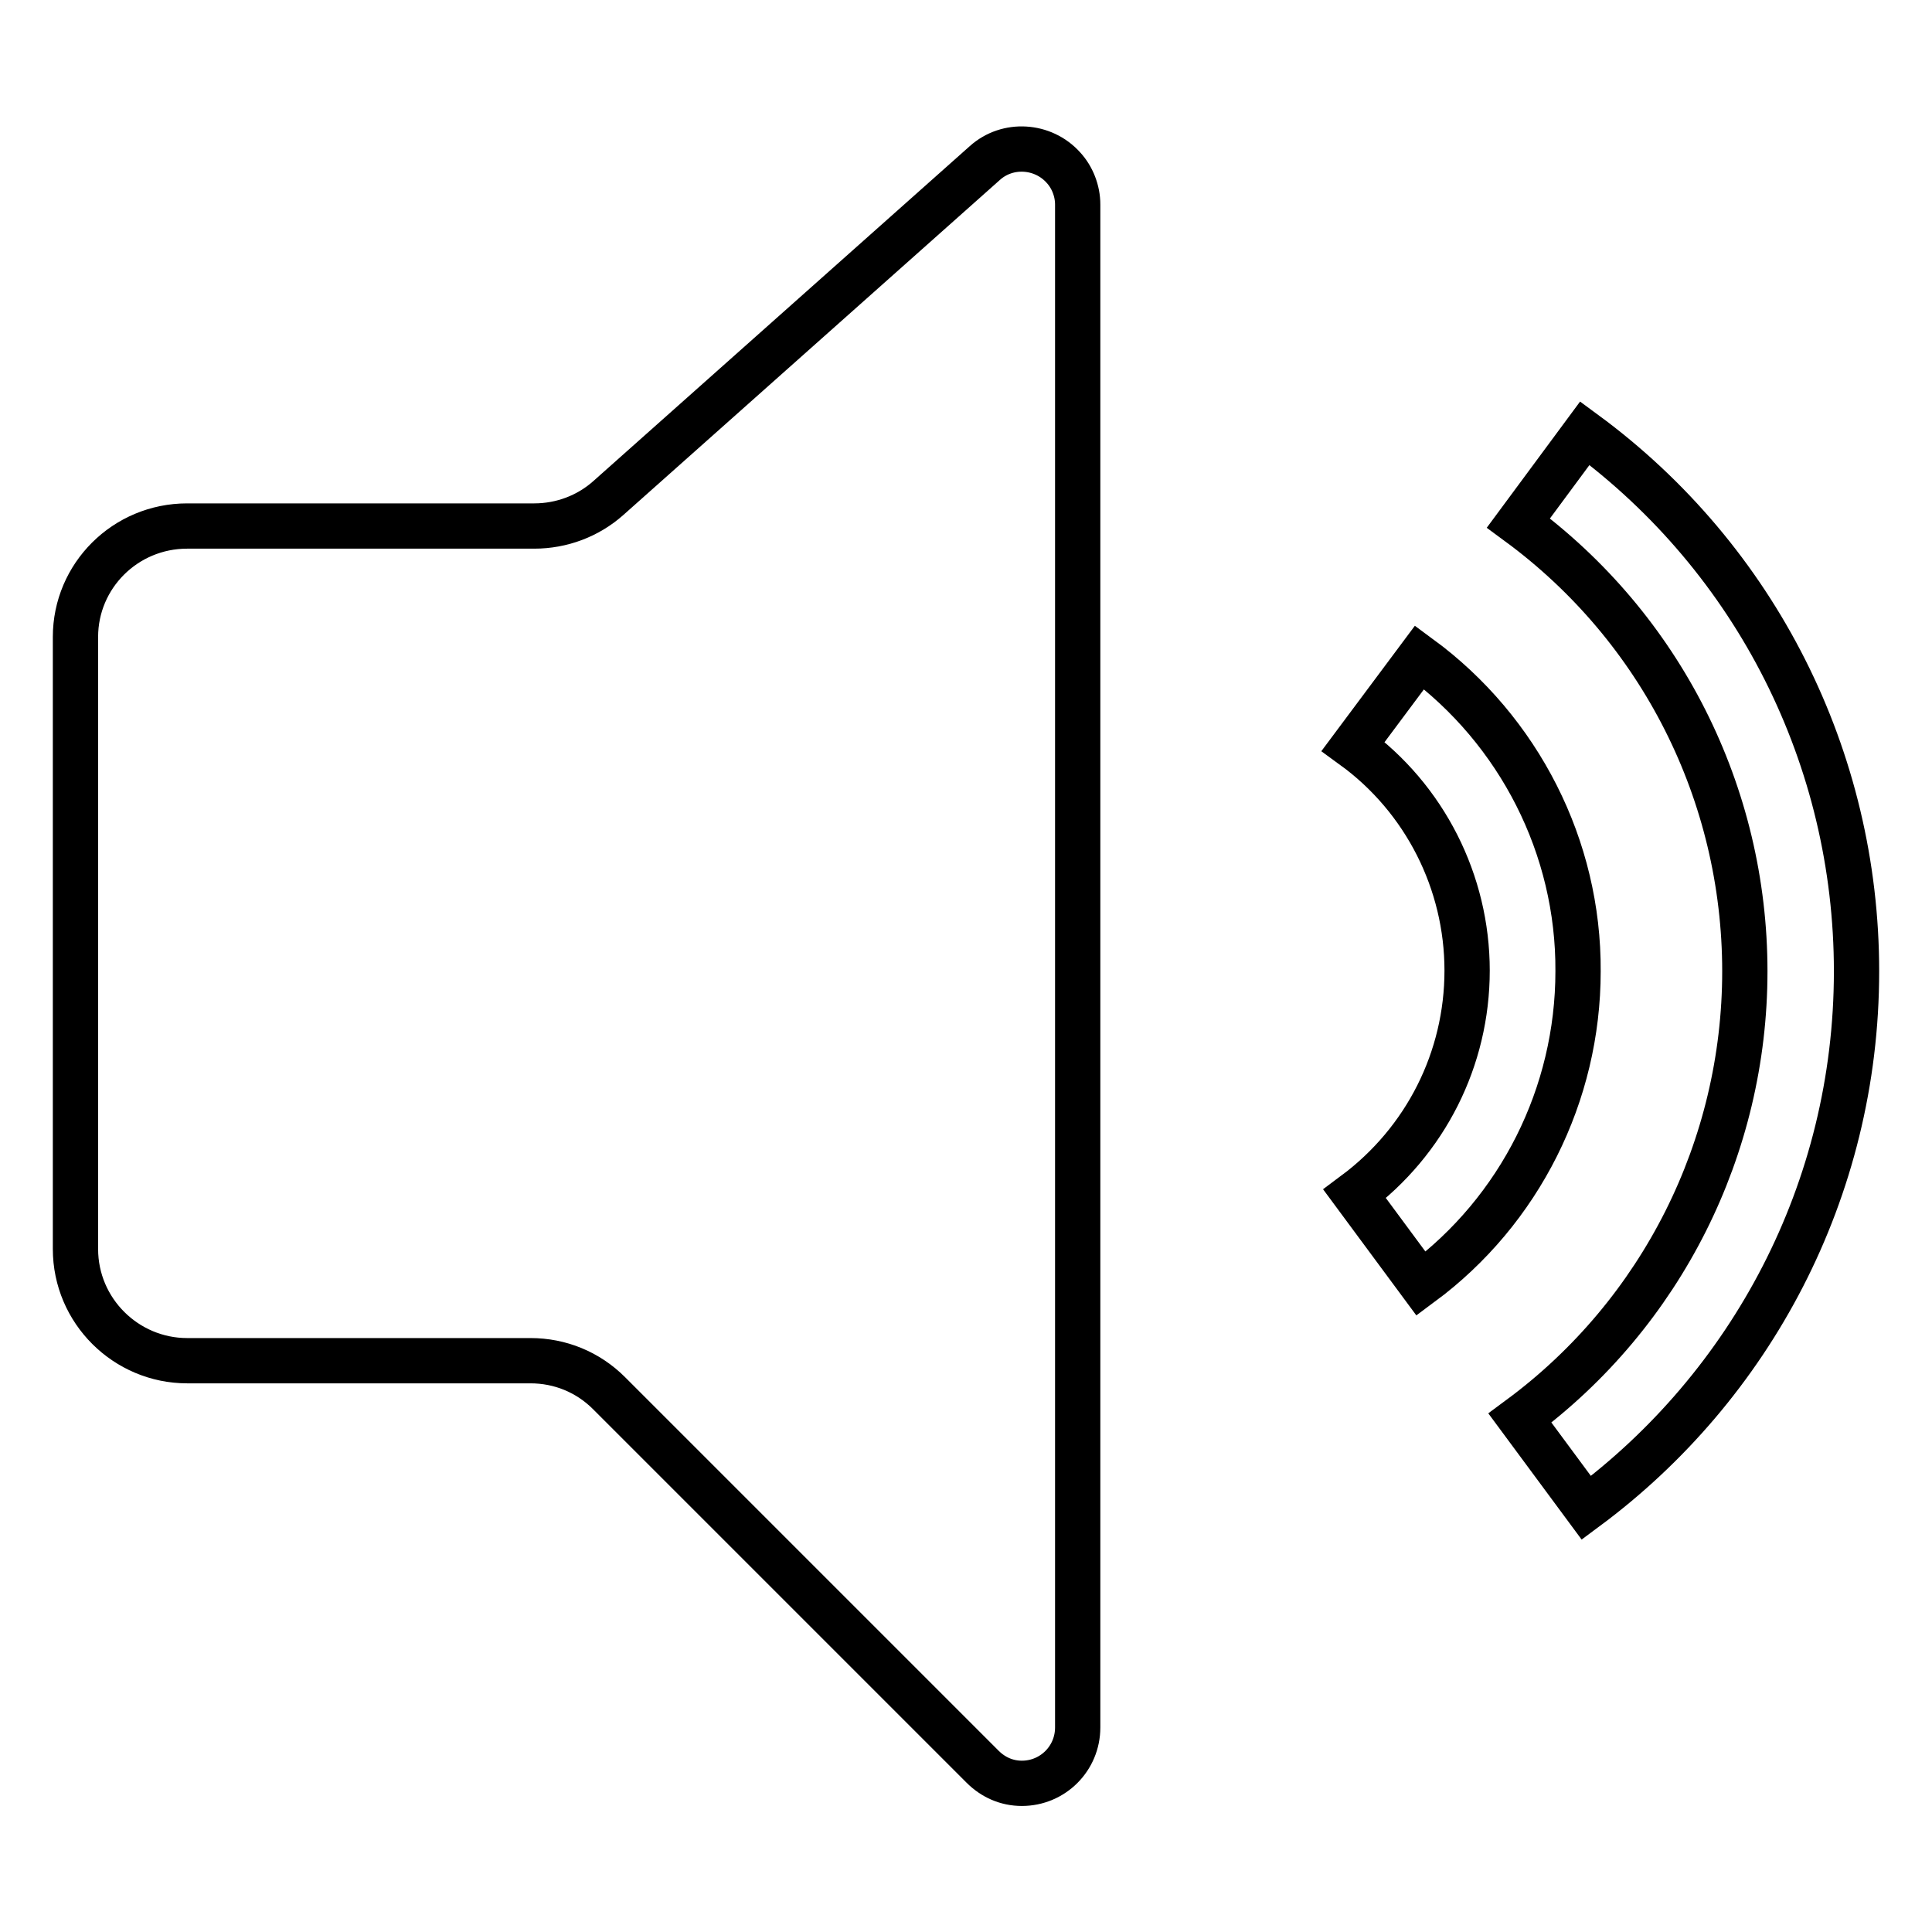 <?xml version="1.0" encoding="utf-8"?>
<!-- Svg Vector Icons : http://www.onlinewebfonts.com/icon -->
<!DOCTYPE svg PUBLIC "-//W3C//DTD SVG 1.1//EN" "http://www.w3.org/Graphics/SVG/1.1/DTD/svg11.dtd">
<svg version="1.1" xmlns="http://www.w3.org/2000/svg" xmlns:xlink="http://www.w3.org/1999/xlink" x="0px" y="0px" viewBox="0 0 256 256" enable-background="new 0 0 256 256" xml:space="preserve">
<g> <path stroke-width="6" fill-opacity="0" stroke="#000000"  d="M210,57.4c22.7,16.7,36,43.1,36,71.3c0,29.1-14.1,55-35.8,71.1l-8.8-11.9c18.8-13.9,29.8-35.9,29.8-59.2 c0-23.5-11.1-45.5-30-59.4L210,57.4L210,57.4z M188.1,87.1c13.2,9.7,21.1,25.2,21,41.6c0,16.3-7.7,31.7-20.8,41.4l-8.8-11.9 c9.4-7,14.9-17.9,14.9-29.6c0-11.7-5.6-22.8-15.1-29.7L188.1,87.1z M24.8,69.7h46c3.6,0,7.1-1.3,9.8-3.7l49.9-44.4 c3-2.7,7.7-2.4,10.4,0.6c1.2,1.3,1.9,3.1,1.9,4.9v201.8c0,4.1-3.3,7.4-7.4,7.4c-2,0-3.8-0.8-5.2-2.2l-49.5-49.5 c-2.8-2.8-6.5-4.3-10.4-4.3H24.8c-8.1,0-14.8-6.6-14.8-14.8V84.4C10,76.3,16.6,69.7,24.8,69.7z"/></g>
</svg>